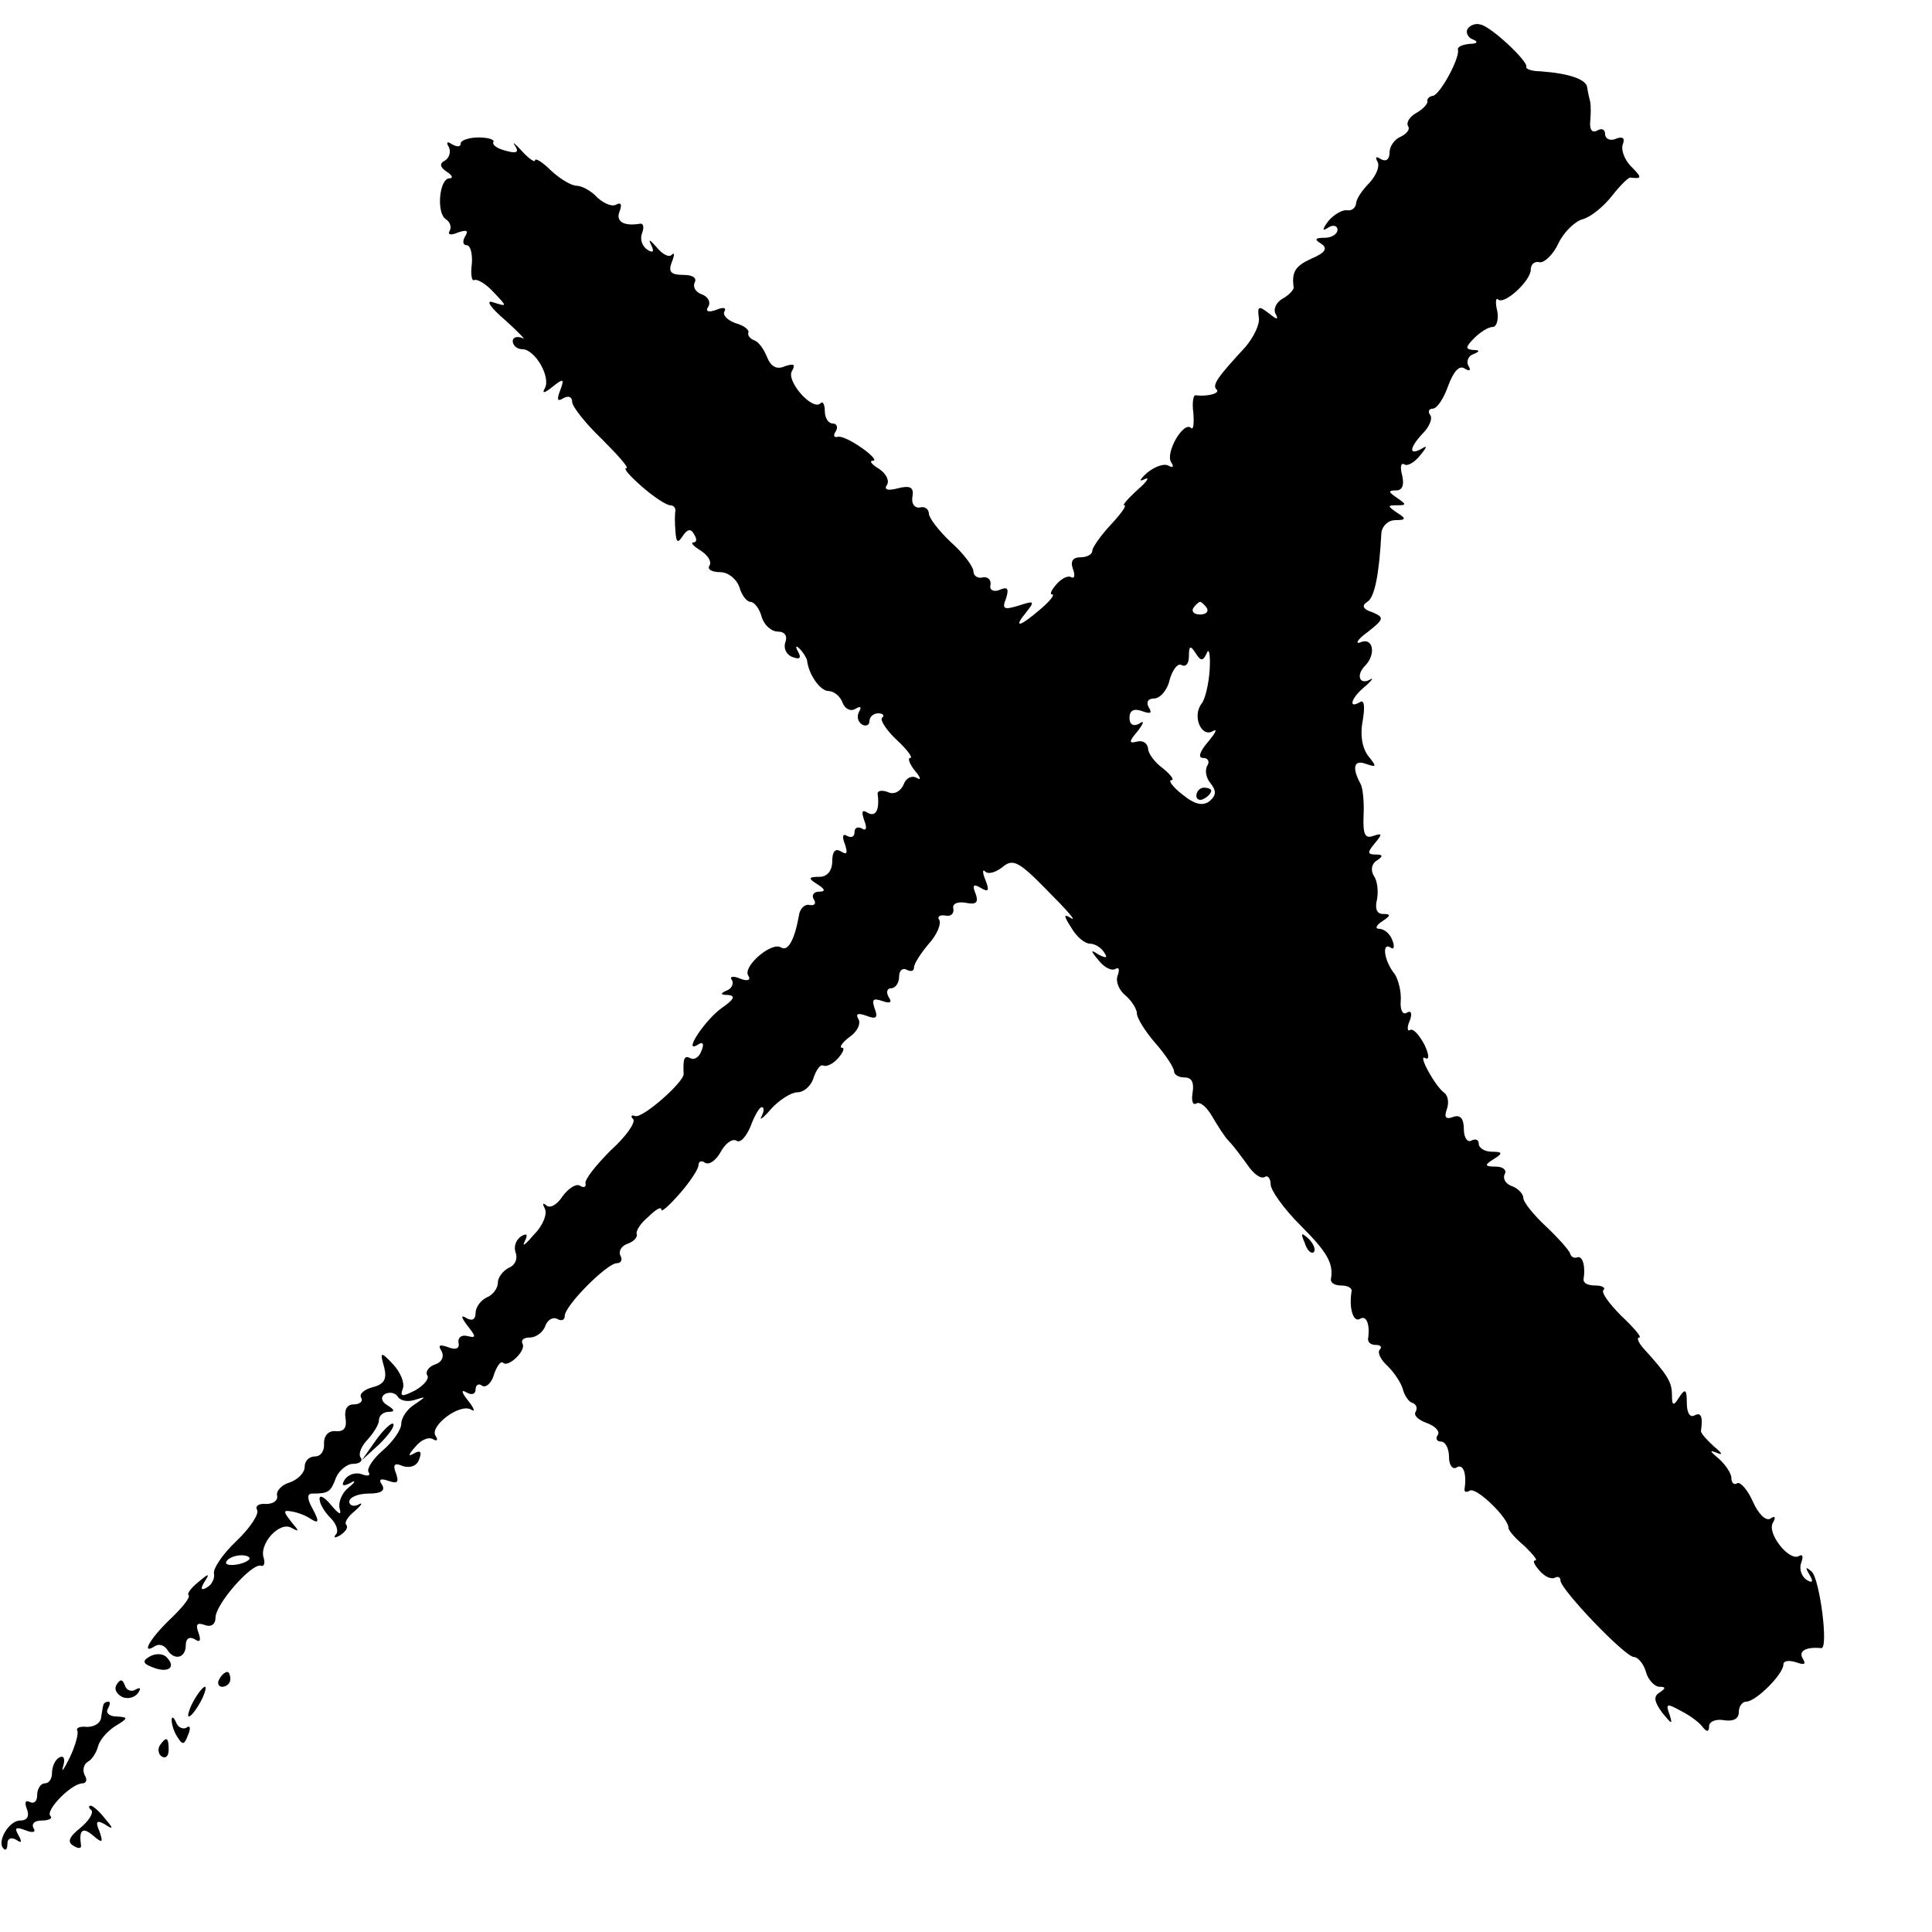 <?xml version="1.0" standalone="no"?>
<!DOCTYPE svg PUBLIC "-//W3C//DTD SVG 20010904//EN"
 "http://www.w3.org/TR/2001/REC-SVG-20010904/DTD/svg10.dtd">
<svg version="1.0" xmlns="http://www.w3.org/2000/svg"
 width="260pt" height="260pt" viewBox="0 0 260 260"
 preserveAspectRatio="xMidYMid meet">
<g transform="translate(0,260) scale(0.1,-0.1)"
fill="#000000" stroke="none">
<path d="M1975 2561 c-3 -5 1 -12 7 -14 8 -3 6 -6 -4 -6 -10 -1 -17 -4 -16 -8
3 -11 -25 -62 -34 -62 -5 -1 -8 -4 -7 -8 0 -3 -6 -10 -15 -15 -9 -5 -14 -13
-11 -18 3 -4 -2 -10 -10 -14 -8 -3 -15 -13 -15 -21 0 -10 -5 -13 -12 -9 -6 4
-8 3 -4 -4 3 -6 -2 -18 -11 -28 -10 -10 -18 -22 -18 -28 -1 -6 -6 -10 -12 -9
-6 1 -17 -5 -25 -14 -9 -12 -9 -15 0 -9 6 4 12 2 12 -3 0 -6 -8 -11 -17 -11
-13 0 -15 -2 -5 -8 9 -6 6 -12 -13 -20 -22 -10 -27 -18 -24 -39 0 -3 -6 -10
-15 -15 -9 -5 -13 -15 -9 -21 4 -8 1 -7 -9 1 -14 11 -16 10 -14 -5 2 -9 -7
-27 -18 -40 -37 -40 -45 -51 -39 -57 6 -5 -11 -10 -28 -8 -3 1 -5 -10 -3 -24
1 -14 0 -23 -3 -20 -10 10 -35 -33 -27 -46 4 -6 3 -8 -3 -5 -6 4 -19 -1 -29
-9 -10 -9 -12 -13 -4 -9 8 4 4 -3 -9 -14 -13 -12 -21 -21 -18 -21 4 0 -5 -12
-18 -26 -14 -15 -25 -31 -25 -35 0 -5 -7 -9 -16 -9 -10 0 -14 -5 -10 -16 3 -8
2 -13 -2 -11 -4 3 -13 -1 -20 -9 -7 -8 -10 -14 -6 -14 4 0 -3 -9 -16 -20 -28
-24 -37 -26 -19 -4 12 15 11 16 -10 9 -20 -6 -23 -5 -17 10 4 13 2 16 -9 11
-8 -3 -14 0 -12 7 1 7 -4 11 -10 10 -7 -2 -13 2 -13 8 0 6 -13 24 -30 39 -16
15 -30 33 -30 39 0 6 -6 10 -12 8 -7 -1 -12 5 -10 15 2 12 -3 15 -19 11 -15
-4 -20 -2 -15 5 3 6 -2 15 -11 21 -10 6 -14 11 -8 11 5 0 -2 8 -15 17 -14 10
-29 17 -33 15 -5 -1 -6 2 -2 8 3 5 1 10 -4 10 -6 0 -11 7 -11 17 0 9 -3 14 -6
10 -11 -10 -47 31 -38 44 5 9 2 10 -10 6 -11 -5 -19 0 -24 13 -4 10 -11 20
-17 22 -5 2 -9 6 -8 10 2 4 -6 10 -17 13 -11 4 -18 11 -15 16 3 5 -2 6 -11 2
-11 -4 -15 -2 -11 4 4 6 0 14 -9 17 -8 3 -12 10 -9 16 3 6 -3 10 -15 10 -17 0
-21 4 -16 17 4 10 4 14 0 10 -4 -4 -13 1 -21 11 -8 9 -11 11 -7 3 5 -10 3 -12
-5 -7 -7 5 -10 14 -7 22 3 8 2 13 -2 13 -23 -4 -34 3 -28 17 3 8 2 12 -4 9 -6
-4 -17 1 -26 9 -8 9 -21 16 -28 16 -7 0 -22 9 -34 20 -12 12 -22 18 -22 14 0
-3 -8 2 -18 13 -9 10 -13 13 -9 7 6 -9 2 -11 -12 -7 -12 3 -19 8 -17 12 2 3
-7 6 -20 6 -13 0 -24 -4 -24 -8 0 -5 -5 -5 -12 -1 -6 4 -8 3 -4 -4 3 -6 1 -14
-5 -18 -8 -4 -7 -9 2 -15 8 -5 9 -9 4 -9 -14 0 -18 -47 -5 -55 6 -4 8 -11 5
-16 -3 -5 2 -6 11 -2 12 4 15 3 10 -5 -4 -7 -3 -12 2 -12 5 0 8 -11 7 -25 -2
-14 0 -24 3 -22 4 2 16 -5 26 -16 19 -20 19 -20 0 -14 -11 4 -5 -6 16 -24 19
-17 29 -28 23 -24 -7 3 -13 1 -13 -4 0 -6 6 -11 13 -11 17 0 39 -38 30 -53 -4
-7 0 -6 10 2 15 12 17 12 11 -4 -5 -13 -4 -16 4 -11 7 4 12 2 12 -5 0 -6 18
-29 40 -50 22 -22 37 -39 33 -39 -5 0 5 -11 21 -25 16 -14 33 -25 38 -25 4 0
7 -3 7 -7 -1 -5 -1 -17 0 -28 1 -15 3 -17 10 -6 6 9 11 10 15 2 4 -6 4 -11 -1
-11 -4 0 0 -5 10 -11 9 -6 15 -14 12 -20 -4 -5 3 -9 14 -9 11 0 22 -9 26 -20
3 -11 10 -20 15 -20 5 0 12 -9 15 -20 3 -11 13 -20 22 -20 9 0 13 -6 10 -14
-3 -8 1 -17 9 -20 10 -4 13 -2 8 7 -4 7 -3 9 2 4 5 -5 9 -12 10 -15 2 -20 18
-42 29 -42 7 0 16 -7 19 -16 3 -8 11 -12 17 -8 7 4 9 3 5 -4 -3 -6 -2 -13 4
-17 5 -3 10 -1 10 4 0 6 5 11 12 11 6 0 9 -3 5 -6 -3 -3 6 -17 20 -30 14 -13
22 -24 18 -24 -4 0 -1 -8 6 -17 8 -9 9 -14 3 -10 -7 4 -15 0 -18 -9 -4 -9 -13
-14 -21 -10 -8 3 -14 2 -14 -2 3 -21 -2 -32 -13 -26 -8 5 -9 2 -5 -10 4 -10 3
-15 -3 -11 -6 3 -10 1 -10 -5 0 -6 -4 -8 -10 -5 -6 4 -7 -1 -3 -11 4 -12 3
-15 -5 -10 -8 5 -12 0 -12 -13 0 -13 -7 -21 -17 -21 -15 0 -16 -2 -3 -10 11
-7 11 -10 2 -10 -7 0 -10 -5 -7 -10 4 -6 1 -9 -5 -8 -7 2 -14 -5 -15 -15 -6
-33 -15 -48 -24 -42 -13 8 -52 -26 -44 -38 4 -6 -1 -8 -11 -4 -9 4 -15 3 -11
-2 3 -5 -1 -12 -7 -14 -9 -4 -9 -6 2 -6 10 -1 8 -6 -8 -17 -23 -16 -54 -63
-33 -50 7 5 9 1 5 -8 -3 -9 -10 -13 -15 -10 -8 4 -10 0 -9 -21 1 -11 -55 -60
-65 -57 -5 2 -7 0 -3 -4 4 -4 -9 -23 -30 -42 -20 -20 -36 -40 -34 -45 1 -4 -2
-6 -7 -3 -5 4 -16 -3 -24 -14 -7 -11 -17 -17 -22 -12 -5 4 -5 2 -2 -4 4 -7 -2
-23 -14 -35 -11 -13 -17 -18 -13 -10 5 10 3 12 -5 7 -7 -5 -10 -14 -7 -22 3
-8 -1 -17 -9 -20 -8 -4 -15 -13 -15 -20 0 -8 -7 -17 -15 -20 -8 -4 -15 -13
-15 -21 0 -9 -5 -11 -12 -7 -8 5 -8 2 1 -10 12 -15 12 -17 0 -14 -8 2 -13 -2
-12 -9 2 -8 -4 -10 -14 -6 -11 4 -14 3 -9 -5 4 -7 1 -15 -8 -18 -9 -3 -14 -10
-11 -15 3 -4 -4 -13 -16 -20 -18 -9 -21 -9 -17 2 3 8 -3 22 -13 33 -17 18 -18
17 -12 -4 4 -16 0 -23 -16 -27 -11 -3 -18 -9 -15 -14 3 -5 -2 -9 -10 -9 -9 0
-13 -7 -11 -19 2 -12 -2 -18 -13 -17 -10 1 -16 -6 -16 -16 1 -10 -4 -18 -12
-18 -8 0 -14 -6 -14 -14 0 -8 -9 -17 -20 -21 -11 -3 -19 -12 -17 -18 1 -7 -6
-11 -15 -11 -10 1 -15 -3 -12 -8 3 -5 -9 -24 -28 -42 -19 -18 -32 -38 -30 -44
1 -5 -2 -14 -9 -18 -8 -5 -10 -3 -4 7 8 12 6 12 -8 0 -10 -8 -16 -16 -13 -18
2 -3 -9 -17 -25 -32 -28 -27 -40 -49 -20 -36 5 3 12 1 16 -5 9 -15 25 -12 25
6 0 9 5 12 12 8 7 -5 9 -2 5 9 -4 11 -2 14 9 10 8 -3 14 1 14 10 0 18 48 73
61 70 4 -2 6 3 4 10 -7 19 21 50 37 41 11 -6 11 -5 0 8 -11 14 -11 16 0 14 7
-1 19 -5 26 -10 11 -7 12 -4 3 13 -8 14 -8 21 -1 21 22 0 25 2 32 21 4 10 15
19 23 19 9 0 14 4 10 9 -3 5 2 16 10 24 8 9 15 20 15 26 0 6 6 11 13 11 9 0 8
3 -2 9 -8 5 -9 11 -3 15 6 3 13 2 17 -3 3 -6 13 -8 23 -5 16 5 16 5 0 -6 -10
-6 -18 -18 -18 -26 0 -8 -11 -24 -25 -36 -13 -11 -22 -25 -19 -29 3 -5 -1 -6
-9 -3 -8 3 -18 0 -23 -7 -5 -8 -3 -10 7 -5 8 5 8 2 -2 -6 -9 -7 -14 -20 -12
-28 3 -10 -1 -8 -11 4 -9 11 -16 15 -16 9 0 -7 7 -18 15 -26 8 -8 11 -18 7
-22 -4 -5 -1 -5 6 -1 7 5 11 10 8 14 -3 3 2 11 12 19 9 8 11 12 4 8 -6 -3 -12
-1 -12 4 0 6 12 11 26 11 17 0 23 4 18 12 -5 7 -2 9 9 5 12 -4 14 -2 10 10 -5
12 -2 15 9 10 10 -3 19 0 22 9 4 10 2 13 -7 8 -8 -5 -8 -2 2 9 7 9 18 14 24
10 5 -3 7 -1 3 5 -8 13 33 44 48 35 6 -4 4 2 -4 12 -9 11 -10 16 -2 11 7 -4
12 -2 12 4 0 6 4 9 9 5 5 -3 13 4 16 16 4 11 9 18 12 15 7 -7 32 17 26 26 -2
5 2 8 10 8 8 0 18 7 21 16 3 8 10 12 16 9 5 -3 10 -2 10 4 0 14 57 71 70 71 6
0 8 5 5 10 -3 6 1 13 9 16 9 3 14 9 13 13 -2 3 4 14 15 23 10 10 18 15 18 10
0 -4 11 6 25 22 14 16 25 33 25 38 0 5 4 7 9 3 6 -3 15 4 21 15 6 11 15 18 21
15 5 -4 13 5 19 19 5 14 12 26 15 26 4 0 3 -6 0 -12 -4 -7 2 -3 13 10 11 12
27 22 35 22 9 0 19 9 22 20 4 11 9 18 13 16 4 -2 13 2 20 10 7 8 9 14 5 14 -4
0 0 7 11 15 10 7 15 18 11 24 -4 7 0 8 11 4 13 -5 16 -3 11 10 -4 12 -2 14 10
10 11 -4 14 -2 9 5 -4 7 -2 12 3 12 6 0 11 7 11 16 0 8 5 12 10 9 6 -3 10 -2
10 3 0 5 9 19 20 32 11 12 17 27 14 32 -3 4 0 7 8 6 7 -2 12 2 11 9 -2 7 6 10
17 8 14 -3 17 1 13 12 -5 12 -3 14 7 8 10 -6 12 -4 6 11 -4 10 -4 15 0 11 4
-4 14 -1 23 6 14 12 22 8 61 -32 25 -25 39 -41 32 -37 -11 7 -11 4 0 -13 7
-12 18 -21 25 -21 6 0 15 -5 19 -12 5 -7 3 -8 -7 -3 -12 8 -12 6 0 -8 7 -9 17
-14 22 -11 5 3 6 -1 3 -9 -3 -8 2 -20 11 -27 8 -7 15 -18 15 -24 0 -6 11 -24
25 -40 14 -16 25 -33 25 -38 0 -4 6 -8 14 -8 10 0 13 -7 11 -20 -2 -11 0 -18
5 -15 5 3 14 -5 21 -17 7 -12 17 -28 23 -34 6 -6 17 -21 25 -32 8 -12 18 -19
23 -16 4 3 8 -2 8 -10 0 -8 18 -33 40 -55 36 -36 45 -51 41 -73 0 -5 6 -8 14
-8 8 0 14 -3 14 -7 -4 -23 2 -43 11 -38 9 6 14 -8 11 -27 0 -5 4 -8 11 -8 6 0
8 -3 5 -6 -4 -4 1 -14 11 -23 9 -9 18 -23 20 -31 2 -8 8 -17 13 -18 5 -2 7 -7
4 -12 -3 -5 4 -11 15 -15 11 -4 18 -11 15 -16 -4 -5 -1 -9 4 -9 6 0 11 -9 11
-21 0 -11 5 -17 10 -14 9 6 14 -8 11 -28 -1 -5 2 -6 7 -3 9 5 52 -37 52 -50 0
-4 10 -15 22 -25 11 -11 18 -19 14 -19 -4 0 -1 -6 6 -14 7 -8 16 -12 21 -9 4
2 7 0 7 -4 0 -12 87 -103 99 -103 5 0 13 -9 16 -20 3 -11 12 -20 18 -20 9 0 9
-2 0 -8 -8 -5 -7 -12 4 -27 13 -16 14 -16 10 -3 -6 16 -4 16 16 5 12 -6 25
-16 29 -22 5 -6 8 -6 8 2 0 6 9 10 20 8 13 -2 20 2 20 11 0 8 5 14 10 14 13 0
50 37 50 50 0 5 7 6 17 3 11 -4 14 -3 9 5 -6 10 4 16 25 14 10 -1 -2 93 -13
103 -8 7 -9 6 -3 -4 6 -10 4 -12 -4 -7 -7 5 -10 15 -7 23 3 8 2 12 -3 9 -13
-8 -44 31 -35 45 4 7 3 10 -4 5 -6 -3 -16 7 -23 23 -7 16 -17 27 -21 25 -4 -3
-8 0 -8 7 0 6 -8 18 -17 26 -12 10 -13 12 -3 8 9 -4 8 -1 -3 8 -10 9 -18 18
-18 21 3 20 0 26 -9 21 -6 -3 -10 4 -10 17 0 18 -2 20 -10 8 -8 -13 -10 -12
-10 3 0 17 -6 27 -38 62 -7 8 -10 15 -6 15 4 0 -7 13 -24 29 -16 16 -28 32
-24 35 3 3 -2 6 -11 6 -10 0 -16 3 -16 8 3 17 -1 32 -8 30 -5 -2 -9 1 -10 5
-1 4 -16 21 -33 37 -16 15 -30 32 -30 38 0 5 -7 13 -16 16 -8 3 -12 10 -9 16
3 5 -2 10 -12 10 -15 0 -16 2 -3 10 13 8 12 10 -2 10 -10 0 -18 5 -18 11 0 5
-4 7 -10 4 -5 -3 -10 4 -10 15 0 15 -5 20 -14 17 -10 -4 -13 -1 -9 10 3 8 2
18 -3 22 -13 9 -37 54 -26 47 6 -3 5 5 -1 18 -7 13 -15 22 -19 20 -4 -3 -5 3
-1 12 4 10 2 15 -4 11 -5 -3 -9 3 -8 16 1 12 -3 28 -8 36 -14 17 -18 43 -6 36
5 -4 6 1 3 9 -3 9 -11 16 -18 16 -6 0 -4 5 4 10 12 8 12 10 1 10 -8 0 -11 7
-8 19 2 10 1 25 -4 32 -5 8 -3 17 4 21 9 6 8 8 -2 8 -11 0 -11 3 -1 15 11 13
10 14 -2 10 -11 -4 -14 2 -13 27 1 18 -1 38 -4 43 -12 22 -9 33 7 27 15 -5 15
-4 3 11 -8 11 -11 28 -7 48 3 18 2 28 -4 24 -17 -10 -11 7 8 22 9 8 11 12 5 8
-14 -7 -18 7 -6 19 15 15 11 38 -5 32 -9 -4 -6 3 8 13 23 18 23 20 7 27 -13 4
-15 9 -7 14 10 6 16 37 19 93 1 9 9 17 19 17 14 0 15 2 2 10 -13 9 -13 10 0
10 13 0 13 1 0 10 -12 8 -12 10 -1 10 8 0 11 7 8 20 -3 11 -2 18 3 15 4 -3 14
3 21 12 10 12 10 14 2 9 -18 -10 -16 2 2 21 8 8 13 19 10 24 -4 5 -2 9 3 9 6
0 15 14 21 31 7 19 15 28 22 23 7 -4 9 -3 5 4 -3 5 0 13 6 15 10 4 10 6 0 6
-10 1 -10 4 2 16 8 8 19 15 25 15 5 0 8 10 6 21 -3 12 -2 19 1 16 8 -8 44 25
44 40 0 7 5 12 12 10 6 -1 18 10 25 25 7 15 22 30 33 33 11 3 28 17 39 31 11
14 22 25 25 25 16 -2 16 0 1 15 -9 9 -14 23 -11 30 3 8 0 11 -10 7 -7 -3 -14
0 -14 7 0 6 -5 8 -11 4 -6 -3 -10 1 -9 12 1 11 1 22 0 27 -1 4 -3 12 -4 19 -1
11 -23 19 -63 22 -11 0 -20 3 -19 6 3 7 -48 55 -62 57 -6 2 -14 -1 -17 -6z
m-351 -779 c3 -5 -1 -9 -9 -9 -8 0 -12 4 -9 9 3 4 7 8 9 8 2 0 6 -4 9 -8z m0
-61 c3 8 5 -2 4 -21 -1 -19 -6 -41 -11 -47 -13 -17 0 -46 15 -37 7 4 4 -2 -6
-14 -12 -14 -14 -22 -7 -22 7 0 9 -5 6 -10 -4 -6 -2 -17 4 -24 8 -10 8 -16 -1
-24 -9 -7 -20 -5 -37 9 -13 10 -19 19 -15 19 5 0 0 7 -11 16 -11 8 -20 20 -20
27 -1 7 -7 11 -15 9 -11 -3 -11 0 1 14 9 12 9 15 2 10 -8 -4 -13 -1 -13 8 0
10 6 13 17 9 11 -4 14 -3 9 5 -4 7 -1 12 7 12 8 0 18 11 21 25 4 14 11 23 16
20 6 -3 10 2 10 12 0 14 2 15 9 4 7 -11 10 -11 15 0z m-1289 -1220 c-9 -8 -36
-10 -30 -2 2 4 11 8 20 8 8 0 13 -3 10 -6z"/>
<path d="M1610 1529 c0 -5 5 -7 10 -4 6 3 10 8 10 11 0 2 -4 4 -10 4 -5 0 -10
-5 -10 -11z"/>
<path d="M1756 927 c3 -10 9 -15 12 -12 3 3 0 11 -7 18 -10 9 -11 8 -5 -6z"/>
<path d="M506 662 l-19 -27 24 22 c12 12 21 24 18 27 -2 2 -13 -8 -23 -22z"/>
<path d="M202 371 c-11 -6 -10 -10 4 -15 20 -8 32 0 18 14 -5 5 -15 5 -22 1z"/>
<path d="M295 340 c-3 -5 -1 -10 4 -10 6 0 11 5 11 10 0 6 -2 10 -4 10 -3 0
-8 -4 -11 -10z"/>
<path d="M157 333 c-4 -6 0 -13 8 -17 8 -3 17 0 21 6 4 6 3 8 -4 4 -5 -3 -12
-1 -14 6 -3 8 -6 9 -11 1z"/>
<path d="M260 310 c-6 -11 -8 -20 -6 -20 3 0 10 9 16 20 6 11 8 20 6 20 -3 0
-10 -9 -16 -20z"/>
<path d="M139 305 c-1 -3 -2 -11 -3 -17 -1 -7 -9 -12 -19 -12 -9 1 -15 -1 -13
-5 2 -3 -2 -19 -10 -36 -8 -16 -12 -22 -9 -12 3 10 1 15 -5 12 -6 -3 -10 -13
-10 -21 0 -8 -4 -14 -10 -14 -5 0 -10 -7 -10 -16 0 -8 -4 -12 -10 -9 -6 3 -7
-1 -4 -9 4 -10 1 -16 -9 -16 -15 0 -32 -29 -22 -38 3 -3 5 0 5 7 0 7 5 9 12 5
7 -5 8 -3 3 6 -6 10 -4 12 9 7 10 -4 15 -3 11 3 -3 6 2 10 11 10 10 0 15 3 12
6 -8 7 28 44 43 44 5 0 7 5 3 11 -3 6 -2 14 4 18 6 3 12 13 14 21 2 8 12 20
23 27 18 11 18 12 2 13 -10 0 -15 5 -12 10 3 6 4 10 1 10 -3 0 -7 -2 -7 -5z"/>
<path d="M231 285 c0 -5 3 -16 8 -23 7 -11 9 -10 14 3 4 9 3 14 -2 10 -5 -3
-12 1 -14 7 -3 7 -6 9 -6 3z"/>
<path d="M215 251 c-3 -5 -2 -12 3 -15 5 -3 9 1 9 9 0 17 -3 19 -12 6z"/>
<path d="M123 164 c3 -4 -3 -14 -15 -24 -15 -12 -18 -19 -9 -24 6 -4 11 -4 10
1 -3 20 2 25 16 13 13 -11 14 -10 9 5 -6 14 -4 16 7 10 12 -8 12 -6 0 8 -7 9
-16 17 -19 17 -3 0 -3 -3 1 -6z"/>
</g>
</svg>
